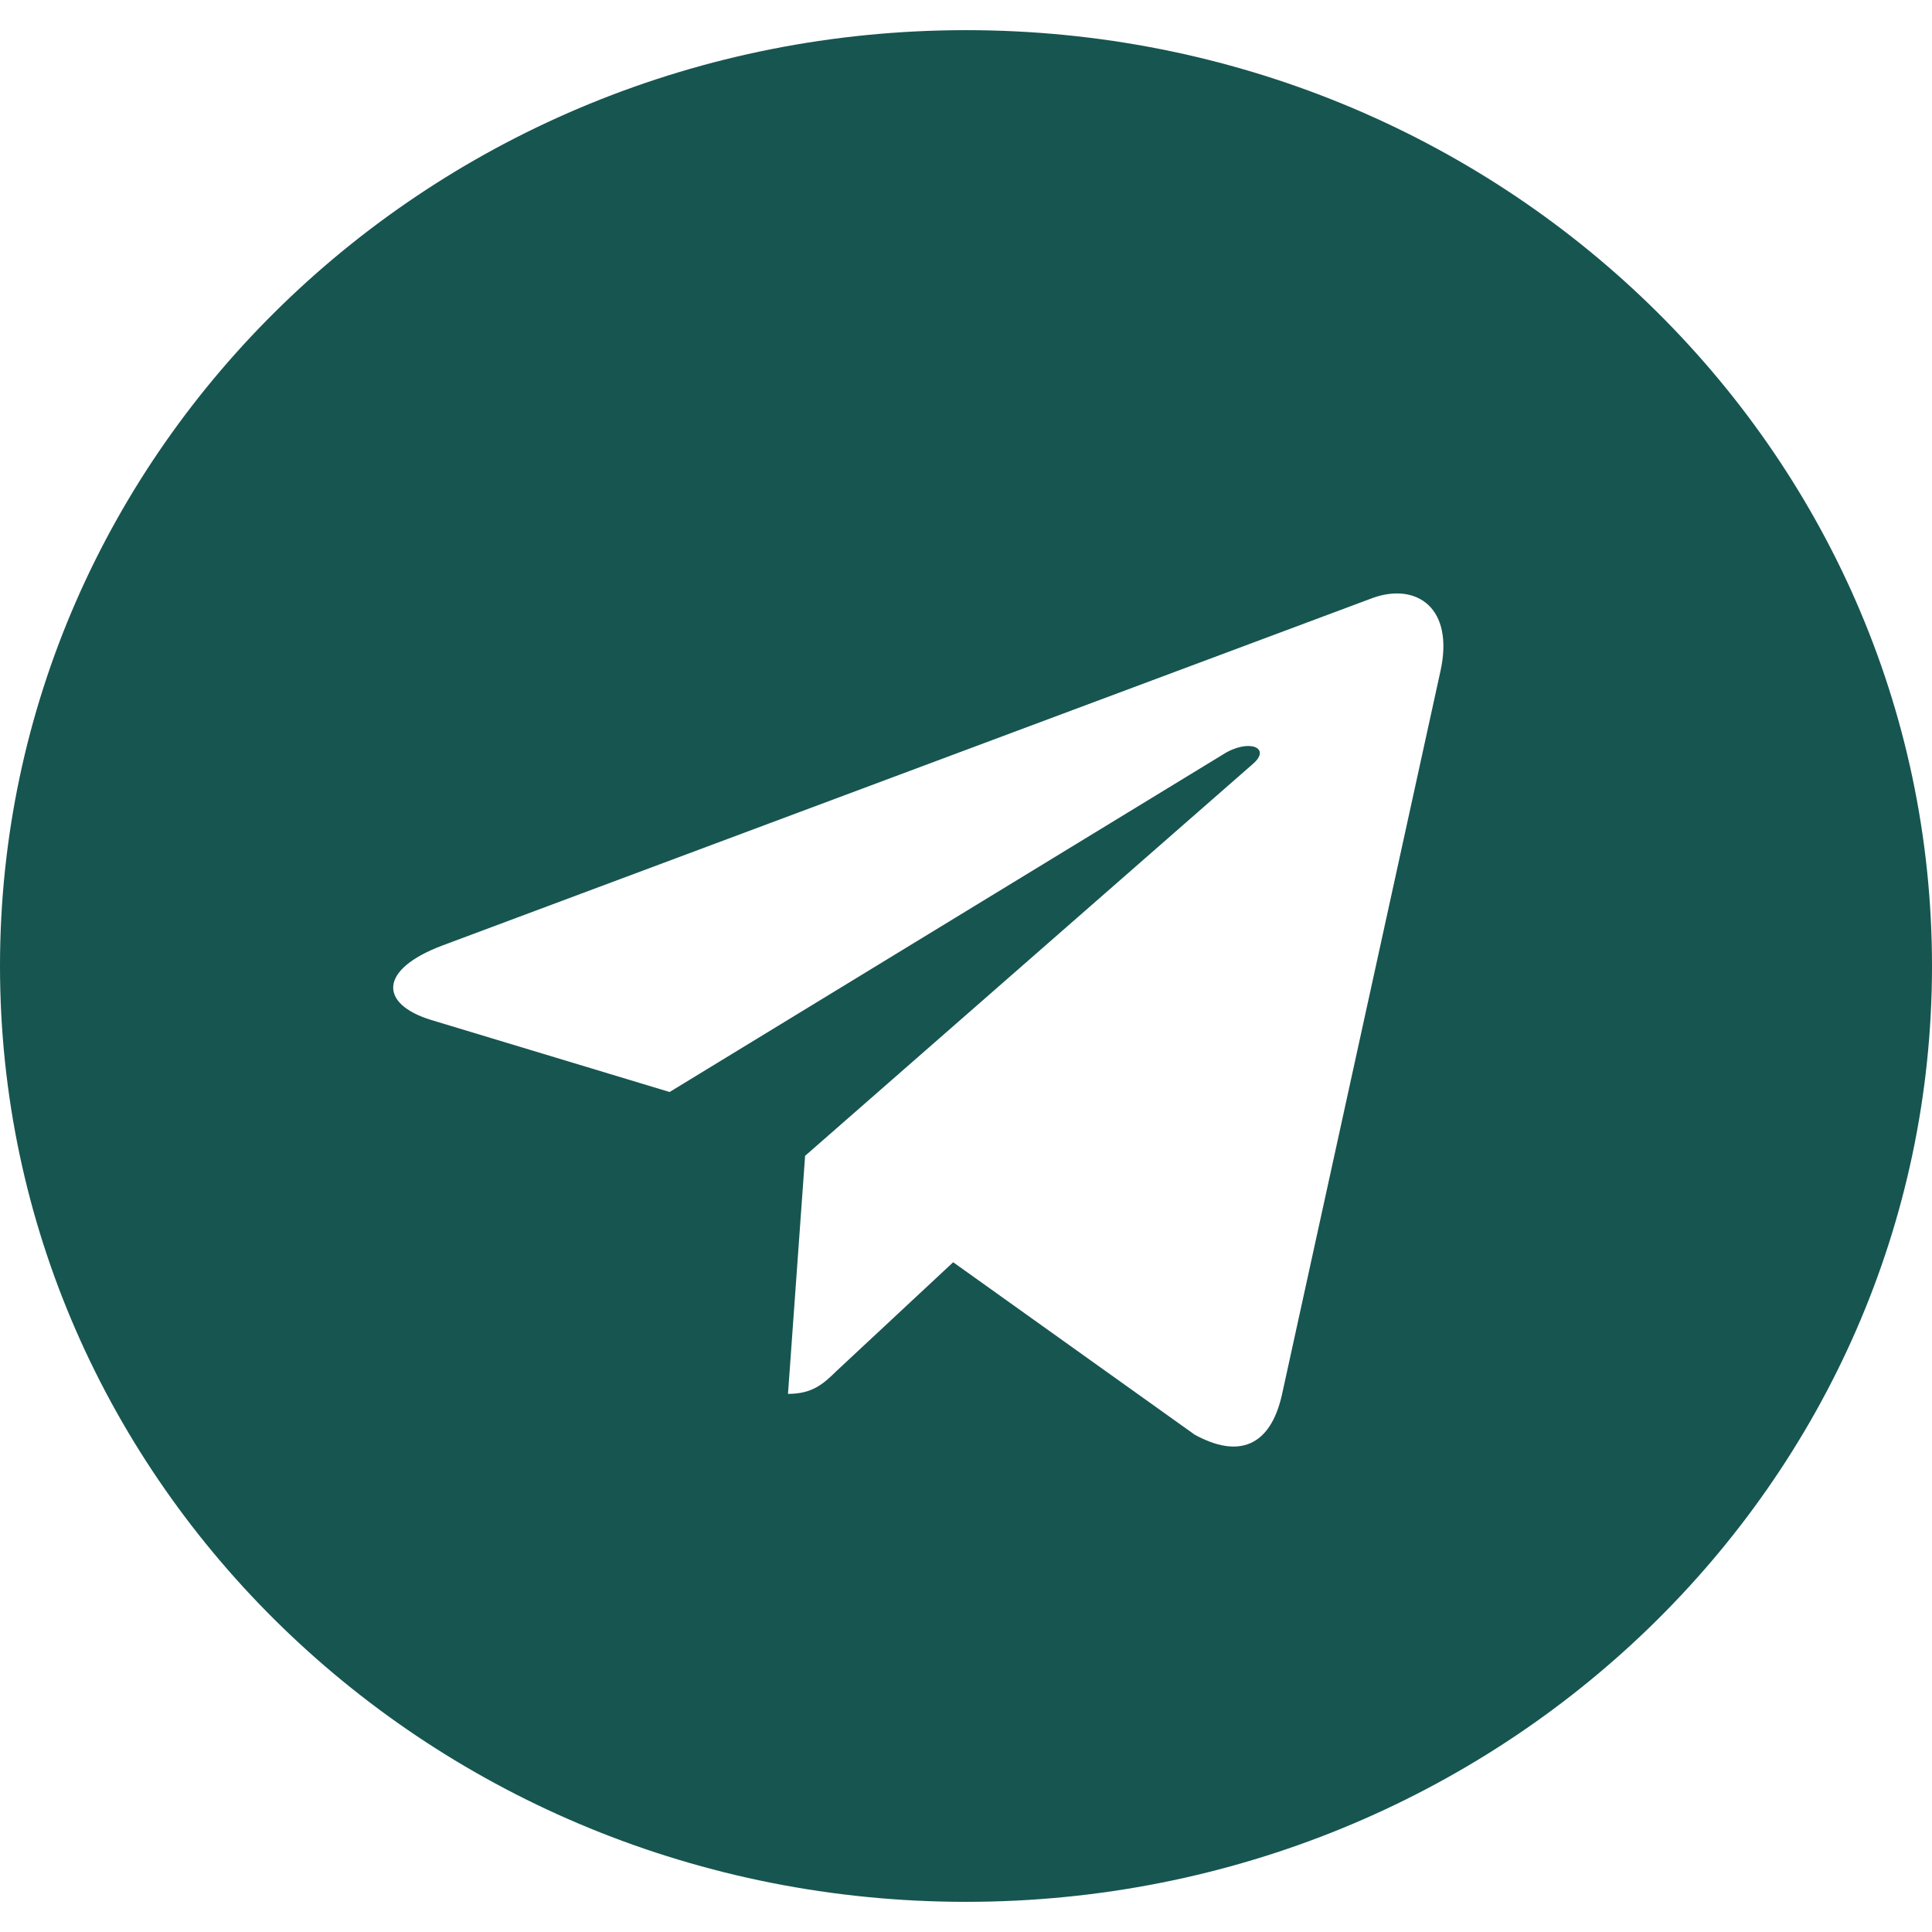 <?xml version="1.0" encoding="UTF-8"?> <svg xmlns="http://www.w3.org/2000/svg" width="36" height="36" viewBox="0 0 36 36" fill="none"><g clip-path="url(#clip0_219_147)"><path d="M18 0.562C8.056 0.562 0 8.367 0 18C0 27.633 8.056 35.438 18 35.438C27.944 35.438 36 27.633 36 18C36 8.367 27.944 0.562 18 0.562ZM26.84 12.509L23.886 25.994C23.669 26.951 23.081 27.183 22.261 26.733L17.761 23.52L15.59 25.544C15.351 25.777 15.148 25.973 14.683 25.973L15.002 21.537L23.342 14.238C23.705 13.929 23.262 13.753 22.783 14.062L12.477 20.348L8.035 19.006C7.069 18.71 7.048 18.07 8.238 17.62L25.592 11.137C26.398 10.856 27.102 11.327 26.84 12.509Z" fill="#175550"></path></g><defs><clipPath id="clip0_219_147"><rect width="36" height="36" fill="white"></rect></clipPath></defs></svg> 